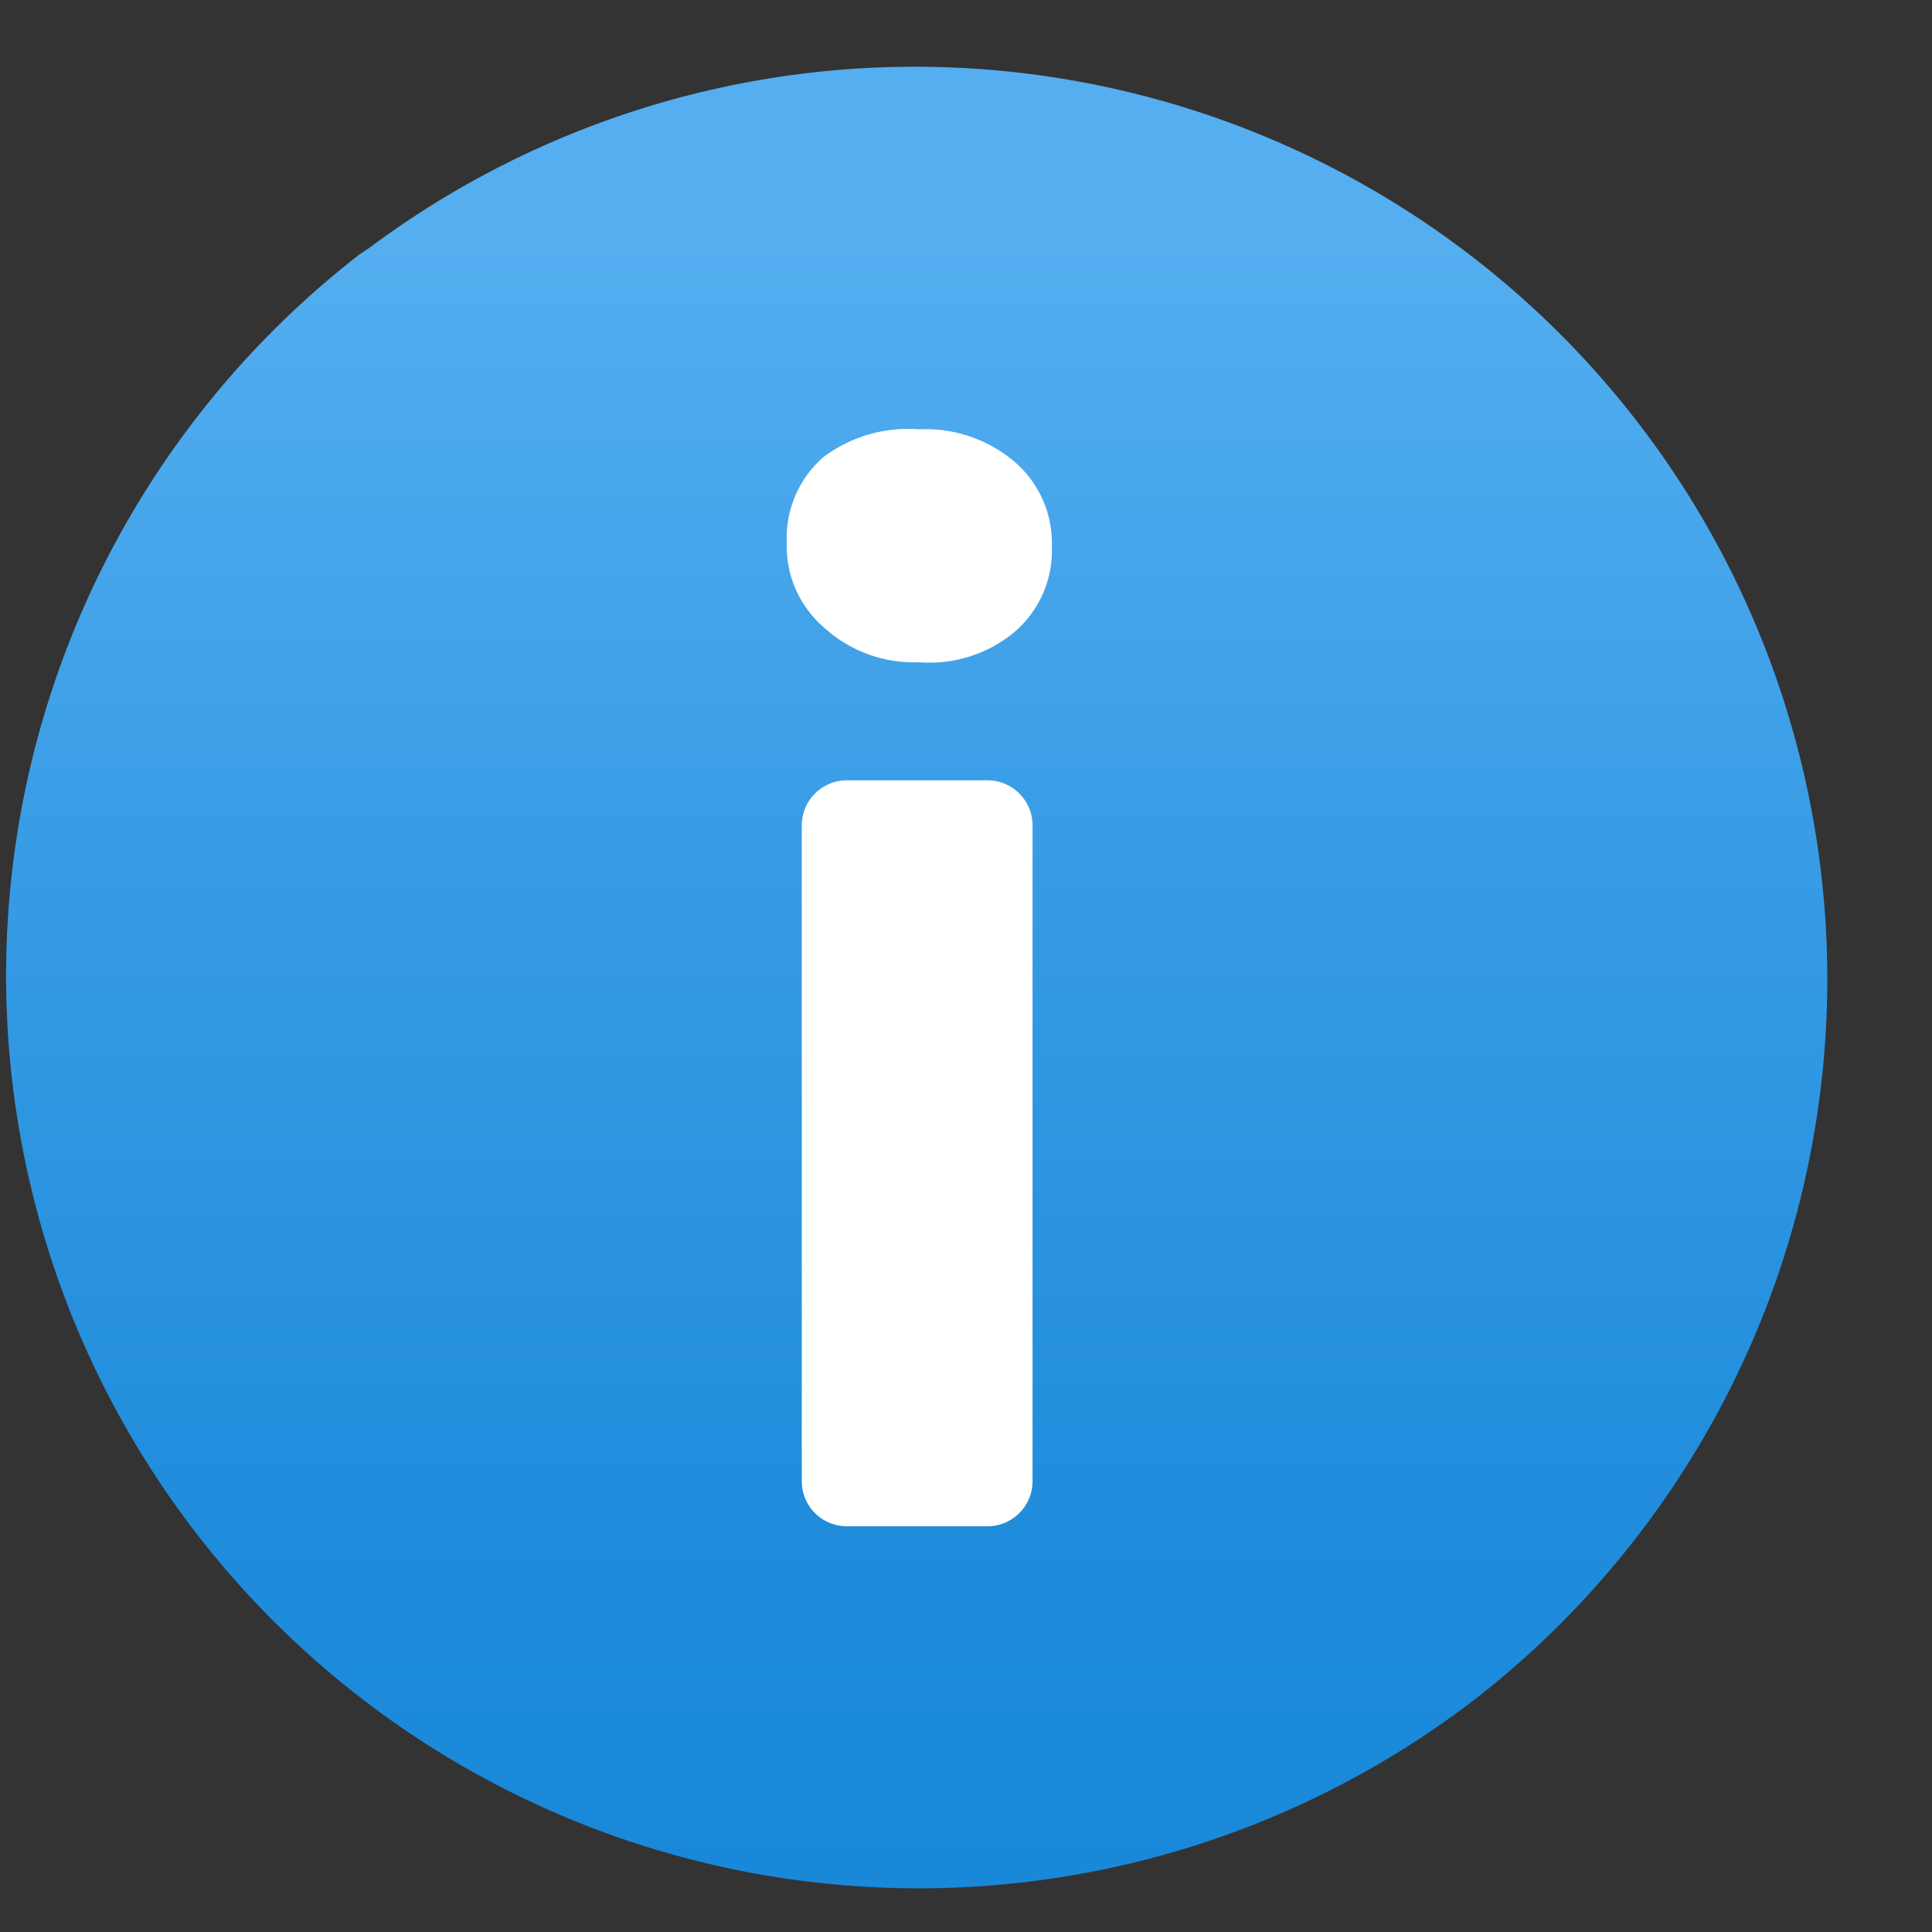 <svg xmlns="http://www.w3.org/2000/svg" viewBox="0 0 18 18"><rect x="0" y="0" width="18" height="18" fill="#333333" stroke="none"/><defs><linearGradient id="a" x1="8.56" y1="17.59" x2="8.56" y2=".59" gradientUnits="userSpaceOnUse"><stop offset="0" stop-color="#1988d9"/><stop offset=".22" stop-color="#218ddc"/><stop offset=".56" stop-color="#379ce5"/><stop offset=".9" stop-color="#54aef0"/></linearGradient></defs><path d="M13.77 15.81A8.5 8.5 0 013.35 2.37l.09-.06a8.5 8.5 0 0110.33 13.5" fill="url(#a)"/><path d="M8.56 6.17a1.24 1.24 0 01-.89-.33 1 1 0 01-.34-.79 1 1 0 01.34-.79A1.31 1.31 0 018.56 4a1.28 1.28 0 01.89.3 1 1 0 01.35.79 1 1 0 01-.35.8 1.24 1.24 0 01-.89.28zm.64 8.05H7.89a.42.42 0 01-.42-.42V7.69a.42.42 0 01.42-.42H9.2a.42.42 0 01.42.42v6.11a.42.42 0 01-.42.42z" fill="#fff"/></svg>